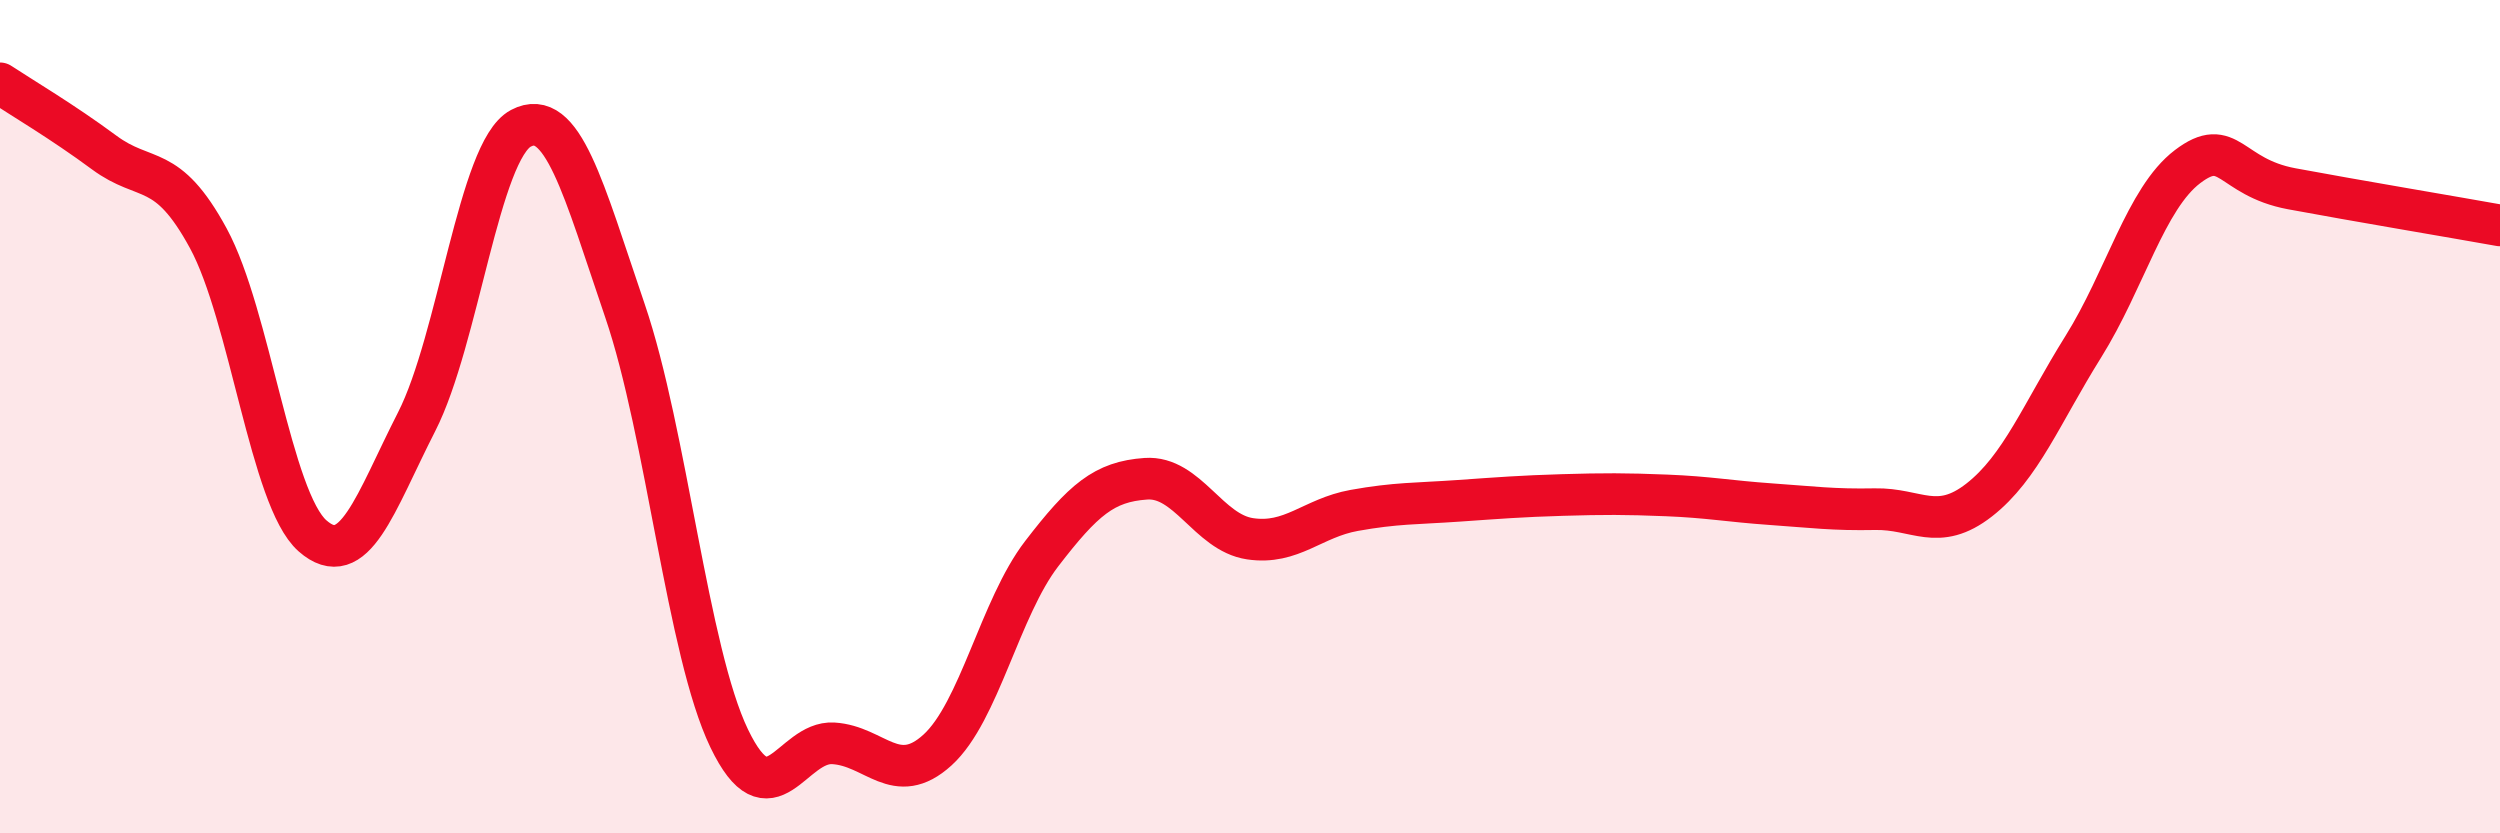 
    <svg width="60" height="20" viewBox="0 0 60 20" xmlns="http://www.w3.org/2000/svg">
      <path
        d="M 0,2 C 0.5,2.33 1.5,2.92 2.5,3.66 C 3.5,4.4 4,3.88 5,5.72 C 6,7.56 6.5,11.98 7.5,12.86 C 8.5,13.74 9,12.08 10,10.12 C 11,8.16 11.5,3.61 12.5,3.08 C 13.5,2.55 14,4.53 15,7.46 C 16,10.39 16.5,15.64 17.5,17.72 C 18.5,19.8 19,17.78 20,17.84 C 21,17.9 21.5,18.91 22.5,18 C 23.5,17.09 24,14.59 25,13.29 C 26,11.99 26.5,11.56 27.5,11.49 C 28.5,11.42 29,12.78 30,12.93 C 31,13.08 31.5,12.43 32.5,12.25 C 33.5,12.07 34,12.09 35,12.02 C 36,11.95 36.5,11.91 37.5,11.88 C 38.5,11.85 39,11.85 40,11.89 C 41,11.93 41.5,12.03 42.5,12.1 C 43.5,12.17 44,12.24 45,12.22 C 46,12.2 46.5,12.78 47.5,12 C 48.5,11.22 49,9.92 50,8.32 C 51,6.72 51.5,4.76 52.5,4 C 53.5,3.24 53.5,4.25 55,4.53 C 56.5,4.81 59,5.23 60,5.41L60 20L0 20Z"
        fill="#EB0A25"
        opacity="0.1"
        stroke-linecap="round"
        stroke-linejoin="round"
      />
      <path
        d="M 0,2 C 0.5,2.33 1.5,2.92 2.5,3.66 C 3.5,4.4 4,3.88 5,5.72 C 6,7.56 6.5,11.98 7.5,12.86 C 8.5,13.74 9,12.08 10,10.12 C 11,8.16 11.5,3.61 12.5,3.08 C 13.5,2.55 14,4.53 15,7.46 C 16,10.39 16.5,15.64 17.5,17.72 C 18.5,19.8 19,17.78 20,17.84 C 21,17.9 21.5,18.91 22.5,18 C 23.5,17.09 24,14.59 25,13.29 C 26,11.99 26.5,11.56 27.5,11.49 C 28.5,11.42 29,12.78 30,12.93 C 31,13.08 31.5,12.43 32.5,12.25 C 33.5,12.07 34,12.09 35,12.02 C 36,11.95 36.5,11.91 37.5,11.88 C 38.5,11.85 39,11.85 40,11.89 C 41,11.93 41.5,12.03 42.5,12.1 C 43.5,12.17 44,12.24 45,12.22 C 46,12.2 46.5,12.78 47.5,12 C 48.5,11.22 49,9.92 50,8.32 C 51,6.72 51.5,4.76 52.5,4 C 53.5,3.24 53.5,4.25 55,4.53 C 56.5,4.81 59,5.23 60,5.41"
        stroke="#EB0A25"
        stroke-width="1"
        fill="none"
        stroke-linecap="round"
        stroke-linejoin="round"
      />
    </svg>
  